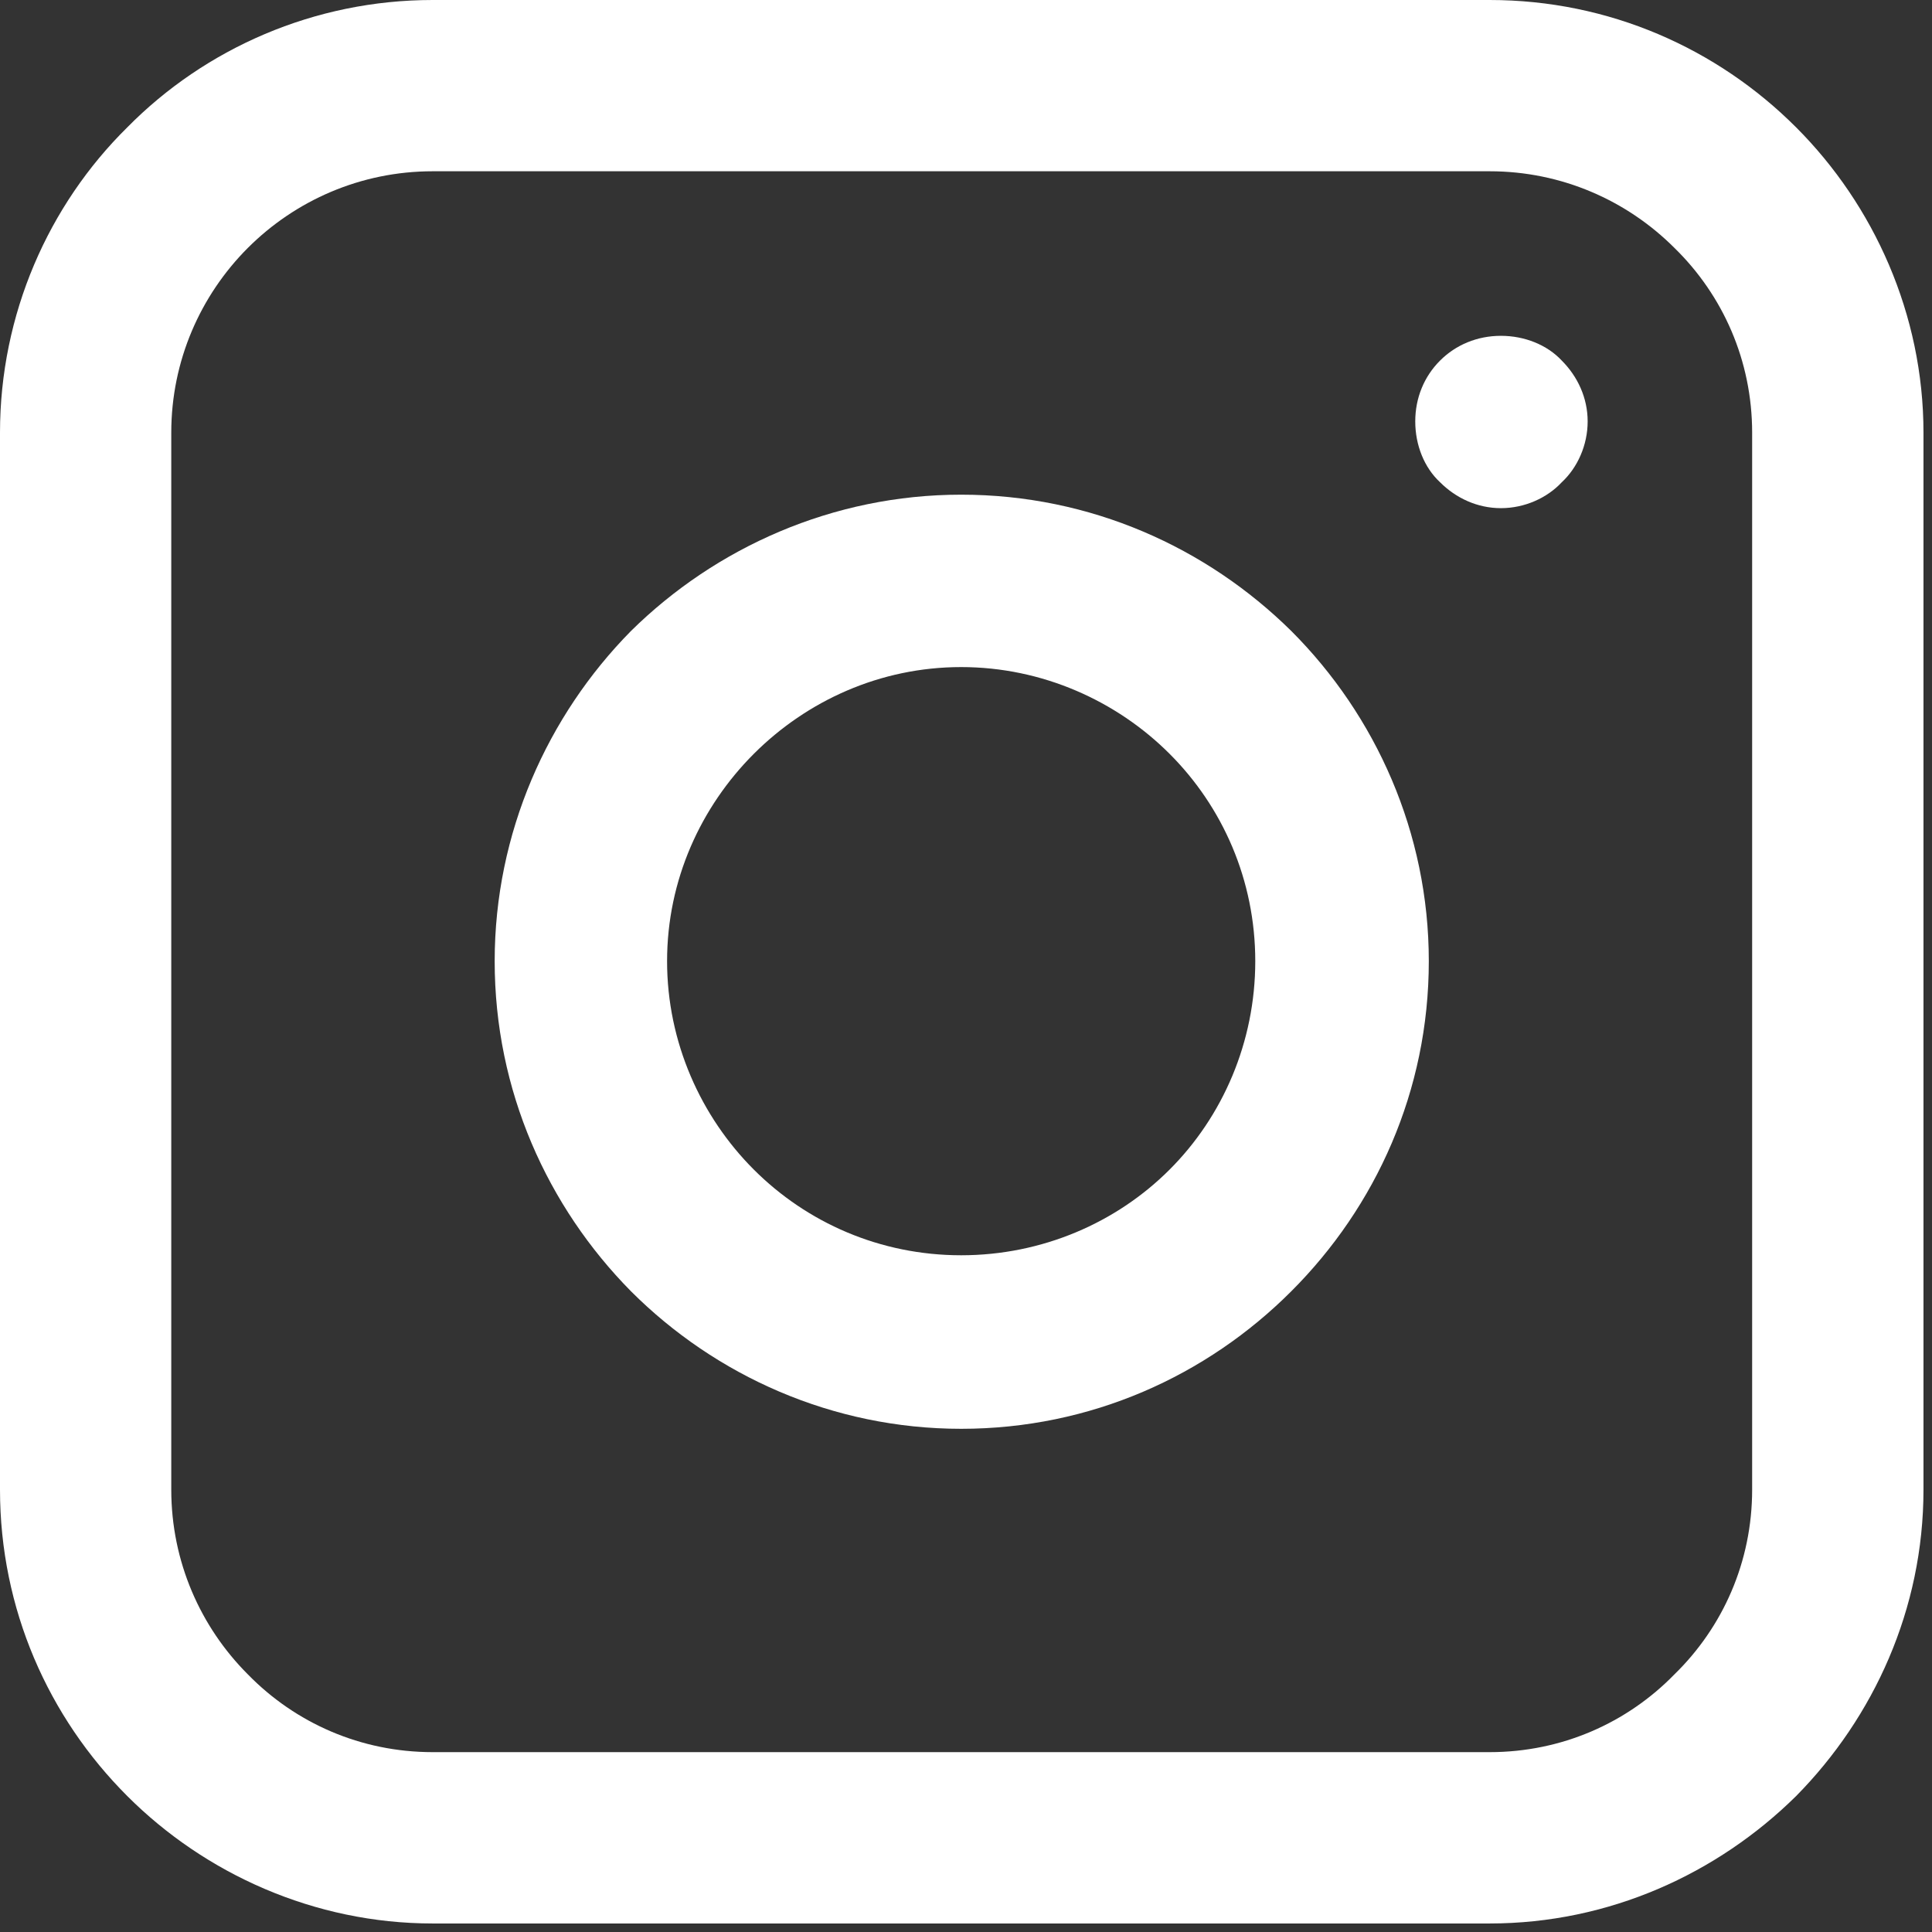 <svg xmlns="http://www.w3.org/2000/svg" xmlns:xlink="http://www.w3.org/1999/xlink" width="150" zoomAndPan="magnify" viewBox="0 0 112.5 112.5" height="150" preserveAspectRatio="xMidYMid meet" version="1.0"><rect x="0" y="0" width="112.5" height="112.5" fill="#333333" stroke="none"/><defs><clipPath id="be15e0d7ce"><path d="M 0 0 L 112.004 0 L 112.004 112.004 L 0 112.004 Z M 0 0 " clip-rule="nonzero"/></clipPath></defs><g clip-path="url(#be15e0d7ce)"><path fill="#ffffff" d="M 25.195 0 L 86.742 0 C 93.695 0 99.996 2.82 104.586 7.414 C 109.113 11.941 112.004 18.305 112.004 25.195 L 112.004 86.742 C 112.004 93.695 109.113 99.996 104.586 104.586 C 99.996 109.113 93.695 112.004 86.742 112.004 L 25.195 112.004 C 18.305 112.004 11.941 109.113 7.414 104.586 C 2.82 99.996 0 93.695 0 86.742 L 0 25.195 C 0 18.305 2.82 11.941 7.414 7.414 C 11.941 2.82 18.305 0 25.195 0 Z M 86.742 9.973 L 25.195 9.973 C 20.996 9.973 17.191 11.68 14.434 14.434 C 11.68 17.191 9.973 20.996 9.973 25.195 L 9.973 86.742 C 9.973 90.941 11.68 94.746 14.434 97.5 C 17.191 100.324 20.996 102.027 25.195 102.027 L 86.742 102.027 C 90.941 102.027 94.746 100.324 97.5 97.5 C 100.324 94.746 102.027 90.941 102.027 86.742 L 102.027 25.195 C 102.027 20.996 100.324 17.191 97.5 14.434 C 94.746 11.68 90.941 9.973 86.742 9.973 Z M 86.742 9.973 " fill-opacity="1" fill-rule="nonzero"/></g><path fill="#ffffff" d="M 87.398 19.555 C 88.773 19.555 90.086 20.078 90.941 20.996 C 91.859 21.914 92.449 23.16 92.449 24.539 C 92.449 25.918 91.859 27.23 90.941 28.082 C 90.086 29 88.773 29.59 87.398 29.59 C 86.02 29.59 84.773 29 83.855 28.082 C 82.934 27.23 82.41 25.918 82.41 24.539 C 82.41 23.16 82.934 21.914 83.855 20.996 C 84.773 20.078 86.02 19.555 87.398 19.555 Z M 87.398 19.555 " fill-opacity="1" fill-rule="nonzero"/><path fill="#ffffff" d="M 55.969 28.805 C 63.516 28.805 70.273 31.887 75.191 36.742 C 80.113 41.664 83.199 48.488 83.199 55.969 C 83.199 63.516 80.113 70.273 75.191 75.191 C 70.273 80.113 63.516 83.199 55.969 83.199 C 48.488 83.199 41.664 80.113 36.742 75.191 C 31.887 70.273 28.805 63.516 28.805 55.969 C 28.805 48.488 31.887 41.664 36.742 36.742 C 41.664 31.887 48.488 28.805 55.969 28.805 Z M 68.105 43.895 C 65.023 40.812 60.691 38.844 55.969 38.844 C 51.242 38.844 46.98 40.812 43.895 43.895 C 40.812 46.98 38.844 51.242 38.844 55.969 C 38.844 60.691 40.812 65.023 43.895 68.105 C 46.98 71.191 51.242 73.094 55.969 73.094 C 60.691 73.094 65.023 71.191 68.105 68.105 C 71.191 65.023 73.094 60.691 73.094 55.969 C 73.094 51.242 71.191 46.98 68.105 43.895 Z M 68.105 43.895 " fill-opacity="1" fill-rule="nonzero"/></svg>